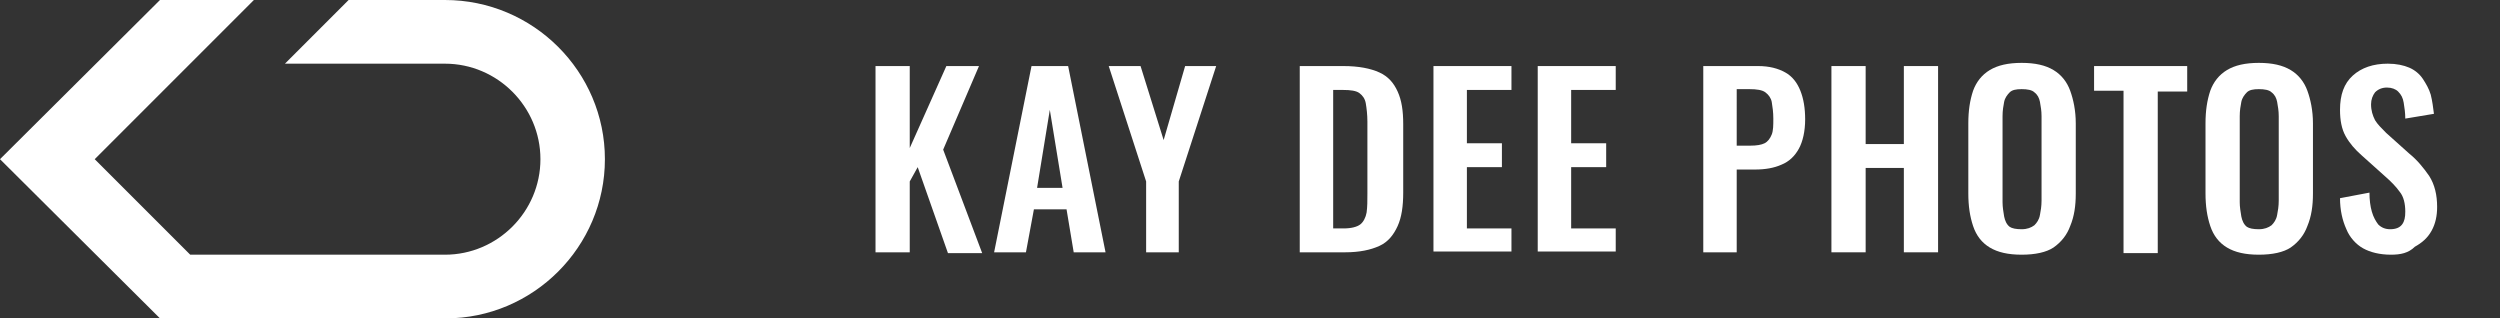 <?xml version="1.0" encoding="utf-8"?>
<!-- Generator: Adobe Illustrator 28.1.0, SVG Export Plug-In . SVG Version: 6.00 Build 0)  -->
<svg version="1.1" id="Ebene_1" xmlns="http://www.w3.org/2000/svg" xmlns:xlink="http://www.w3.org/1999/xlink" x="0px" y="0px"
	 viewBox="0 0 314.1 40" style="enable-background:new 0 0 314.1 40;" xml:space="preserve">
<rect x="0" y="0" width="314.1" height="40" fill="#333333" stroke="none"/>
<style type="text/css">
	.st0{fill:#FFFFFF;}
</style>
<g>
	<path class="st0" d="M55.9,0H43.8l-7,7l-1,1h20.1c6.6,0,12,5.4,12,12s-5.4,12-12,12h-32l-12-12l12-12l8-8H20.1L0,20l20.1,20H56
		c11,0,20-9,20-20S67,0,55.9,0z"/>
</g>
<g>
	<path class="st0" d="M110,31.7V8.3h4.3v10.3l4.6-10.3h4.1l-4.5,10.5l4.9,13h-4.3L115.3,21l-1,1.8v8.9H110z"/>
	<path class="st0" d="M124.9,31.7l4.7-23.4h4.6l4.7,23.4h-4l-0.9-5.4h-4.1l-1,5.4H124.9z M130.3,23.6h3.2l-1.6-9.8L130.3,23.6z"/>
	<path class="st0" d="M144,31.7v-8.9l-4.7-14.5h4l2.9,9.3l2.7-9.3h3.9l-4.7,14.5v8.9H144z"/>
	<path class="st0" d="M163.3,31.7V8.3h5.5c1.9,0,3.4,0.3,4.5,0.8c1.1,0.5,1.8,1.3,2.3,2.4c0.5,1.1,0.7,2.4,0.7,4.1v8.6
		c0,1.7-0.2,3.1-0.7,4.2c-0.5,1.1-1.2,2-2.3,2.5c-1.1,0.5-2.5,0.8-4.3,0.8H163.3z M167.5,28.7h1.3c1,0,1.7-0.2,2.1-0.5
		s0.7-0.9,0.8-1.5c0.1-0.7,0.1-1.5,0.1-2.4v-9c0-0.9-0.1-1.7-0.2-2.3c-0.1-0.6-0.4-1-0.8-1.3c-0.4-0.3-1.1-0.4-2.1-0.4h-1.2V28.7z"
		/>
	<path class="st0" d="M180.1,31.7V8.3h9.8v3h-5.6V18h4.4v3h-4.4v7.7h5.6v2.9H180.1z"/>
	<path class="st0" d="M193.2,31.7V8.3h9.8v3h-5.6V18h4.4v3h-4.4v7.7h5.6v2.9H193.2z"/>
	<path class="st0" d="M214,31.7V8.3h6.9c1.4,0,2.5,0.3,3.4,0.8c0.9,0.5,1.5,1.3,1.9,2.3c0.4,1,0.6,2.2,0.6,3.6
		c0,1.5-0.3,2.8-0.8,3.7c-0.5,0.9-1.2,1.6-2.2,2c-0.9,0.4-2,0.6-3.3,0.6h-2.3v10.4H214z M218.3,18.3h1.6c0.8,0,1.4-0.1,1.8-0.3
		c0.4-0.2,0.7-0.6,0.9-1.1c0.2-0.5,0.2-1.2,0.2-2c0-0.8-0.1-1.5-0.2-2.1c-0.1-0.5-0.4-0.9-0.8-1.2s-1.1-0.4-2-0.4h-1.6V18.3z"/>
	<path class="st0" d="M230.1,31.7V8.3h4.3v9.8h4.8V8.3h4.3v23.4h-4.3V21.1h-4.8v10.6H230.1z"/>
	<path class="st0" d="M254,32c-1.7,0-3-0.3-4-0.9c-1-0.6-1.7-1.5-2.1-2.7c-0.4-1.2-0.6-2.5-0.6-4.1v-8.8c0-1.6,0.2-2.9,0.6-4.1
		c0.4-1.1,1.1-2,2.1-2.6c1-0.6,2.3-0.9,4-0.9c1.7,0,3,0.3,4,0.9c1,0.6,1.7,1.5,2.1,2.6c0.4,1.1,0.7,2.5,0.7,4.1v8.8
		c0,1.6-0.2,2.9-0.7,4.1c-0.4,1.1-1.1,2-2.1,2.7C257.1,31.7,255.7,32,254,32z M254,28.8c0.7,0,1.2-0.2,1.6-0.5
		c0.3-0.3,0.6-0.7,0.7-1.3c0.1-0.5,0.2-1.1,0.2-1.8V14.6c0-0.7-0.1-1.2-0.2-1.8c-0.1-0.5-0.3-0.9-0.7-1.2c-0.3-0.3-0.9-0.4-1.6-0.4
		c-0.7,0-1.2,0.1-1.5,0.4c-0.3,0.3-0.6,0.7-0.7,1.2c-0.1,0.5-0.2,1.1-0.2,1.8v10.8c0,0.6,0.1,1.2,0.2,1.8c0.1,0.5,0.3,1,0.7,1.3
		C252.8,28.7,253.3,28.8,254,28.8z"/>
	<path class="st0" d="M266.8,31.7V11.4h-3.7V8.3h11.7v3.2h-3.7v20.3H266.8z"/>
	<path class="st0" d="M283.8,32c-1.7,0-3-0.3-4-0.9c-1-0.6-1.7-1.5-2.1-2.7c-0.4-1.2-0.6-2.5-0.6-4.1v-8.8c0-1.6,0.2-2.9,0.6-4.1
		c0.4-1.1,1.1-2,2.1-2.6c1-0.6,2.3-0.9,4-0.9c1.7,0,3,0.3,4,0.9c1,0.6,1.7,1.5,2.1,2.6c0.4,1.1,0.7,2.5,0.7,4.1v8.8
		c0,1.6-0.2,2.9-0.7,4.1c-0.4,1.1-1.1,2-2.1,2.7C286.9,31.7,285.5,32,283.8,32z M283.8,28.8c0.7,0,1.2-0.2,1.6-0.5
		c0.3-0.3,0.6-0.7,0.7-1.3c0.1-0.5,0.2-1.1,0.2-1.8V14.6c0-0.7-0.1-1.2-0.2-1.8c-0.1-0.5-0.3-0.9-0.7-1.2c-0.3-0.3-0.9-0.4-1.6-0.4
		c-0.7,0-1.2,0.1-1.5,0.4c-0.3,0.3-0.6,0.7-0.7,1.2c-0.1,0.5-0.2,1.1-0.2,1.8v10.8c0,0.6,0.1,1.2,0.2,1.8c0.1,0.5,0.3,1,0.7,1.3
		C282.6,28.7,283.1,28.8,283.8,28.8z"/>
	<path class="st0" d="M300.4,32c-1.4,0-2.6-0.3-3.5-0.8c-0.9-0.5-1.7-1.4-2.1-2.4c-0.5-1.1-0.8-2.4-0.8-3.9l3.7-0.7
		c0,0.9,0.1,1.7,0.3,2.4c0.2,0.7,0.5,1.2,0.8,1.6c0.4,0.4,0.9,0.6,1.5,0.6c0.7,0,1.2-0.2,1.5-0.6c0.3-0.4,0.4-0.9,0.4-1.6
		c0-1-0.2-1.9-0.7-2.5c-0.5-0.7-1.1-1.3-1.9-2l-2.9-2.6c-0.8-0.7-1.5-1.5-2-2.4c-0.5-0.9-0.7-2-0.7-3.3c0-1.9,0.5-3.3,1.6-4.3
		c1.1-1,2.6-1.5,4.4-1.5c1.1,0,2,0.2,2.7,0.5c0.7,0.3,1.3,0.8,1.7,1.4c0.4,0.6,0.8,1.3,1,2c0.2,0.8,0.3,1.6,0.4,2.4l-3.6,0.6
		c0-0.7-0.1-1.4-0.2-2c-0.1-0.6-0.3-1-0.7-1.4c-0.3-0.3-0.8-0.5-1.4-0.5c-0.6,0-1.1,0.2-1.5,0.6c-0.3,0.4-0.5,0.9-0.5,1.5
		c0,0.8,0.2,1.4,0.5,2c0.3,0.5,0.8,1,1.4,1.6l2.9,2.6c1,0.8,1.8,1.8,2.5,2.8c0.7,1.1,1,2.4,1,3.9c0,1.1-0.2,2.1-0.7,3
		c-0.5,0.9-1.2,1.5-2.1,2C302.6,31.8,301.6,32,300.4,32z"/>
</g>
</svg>
